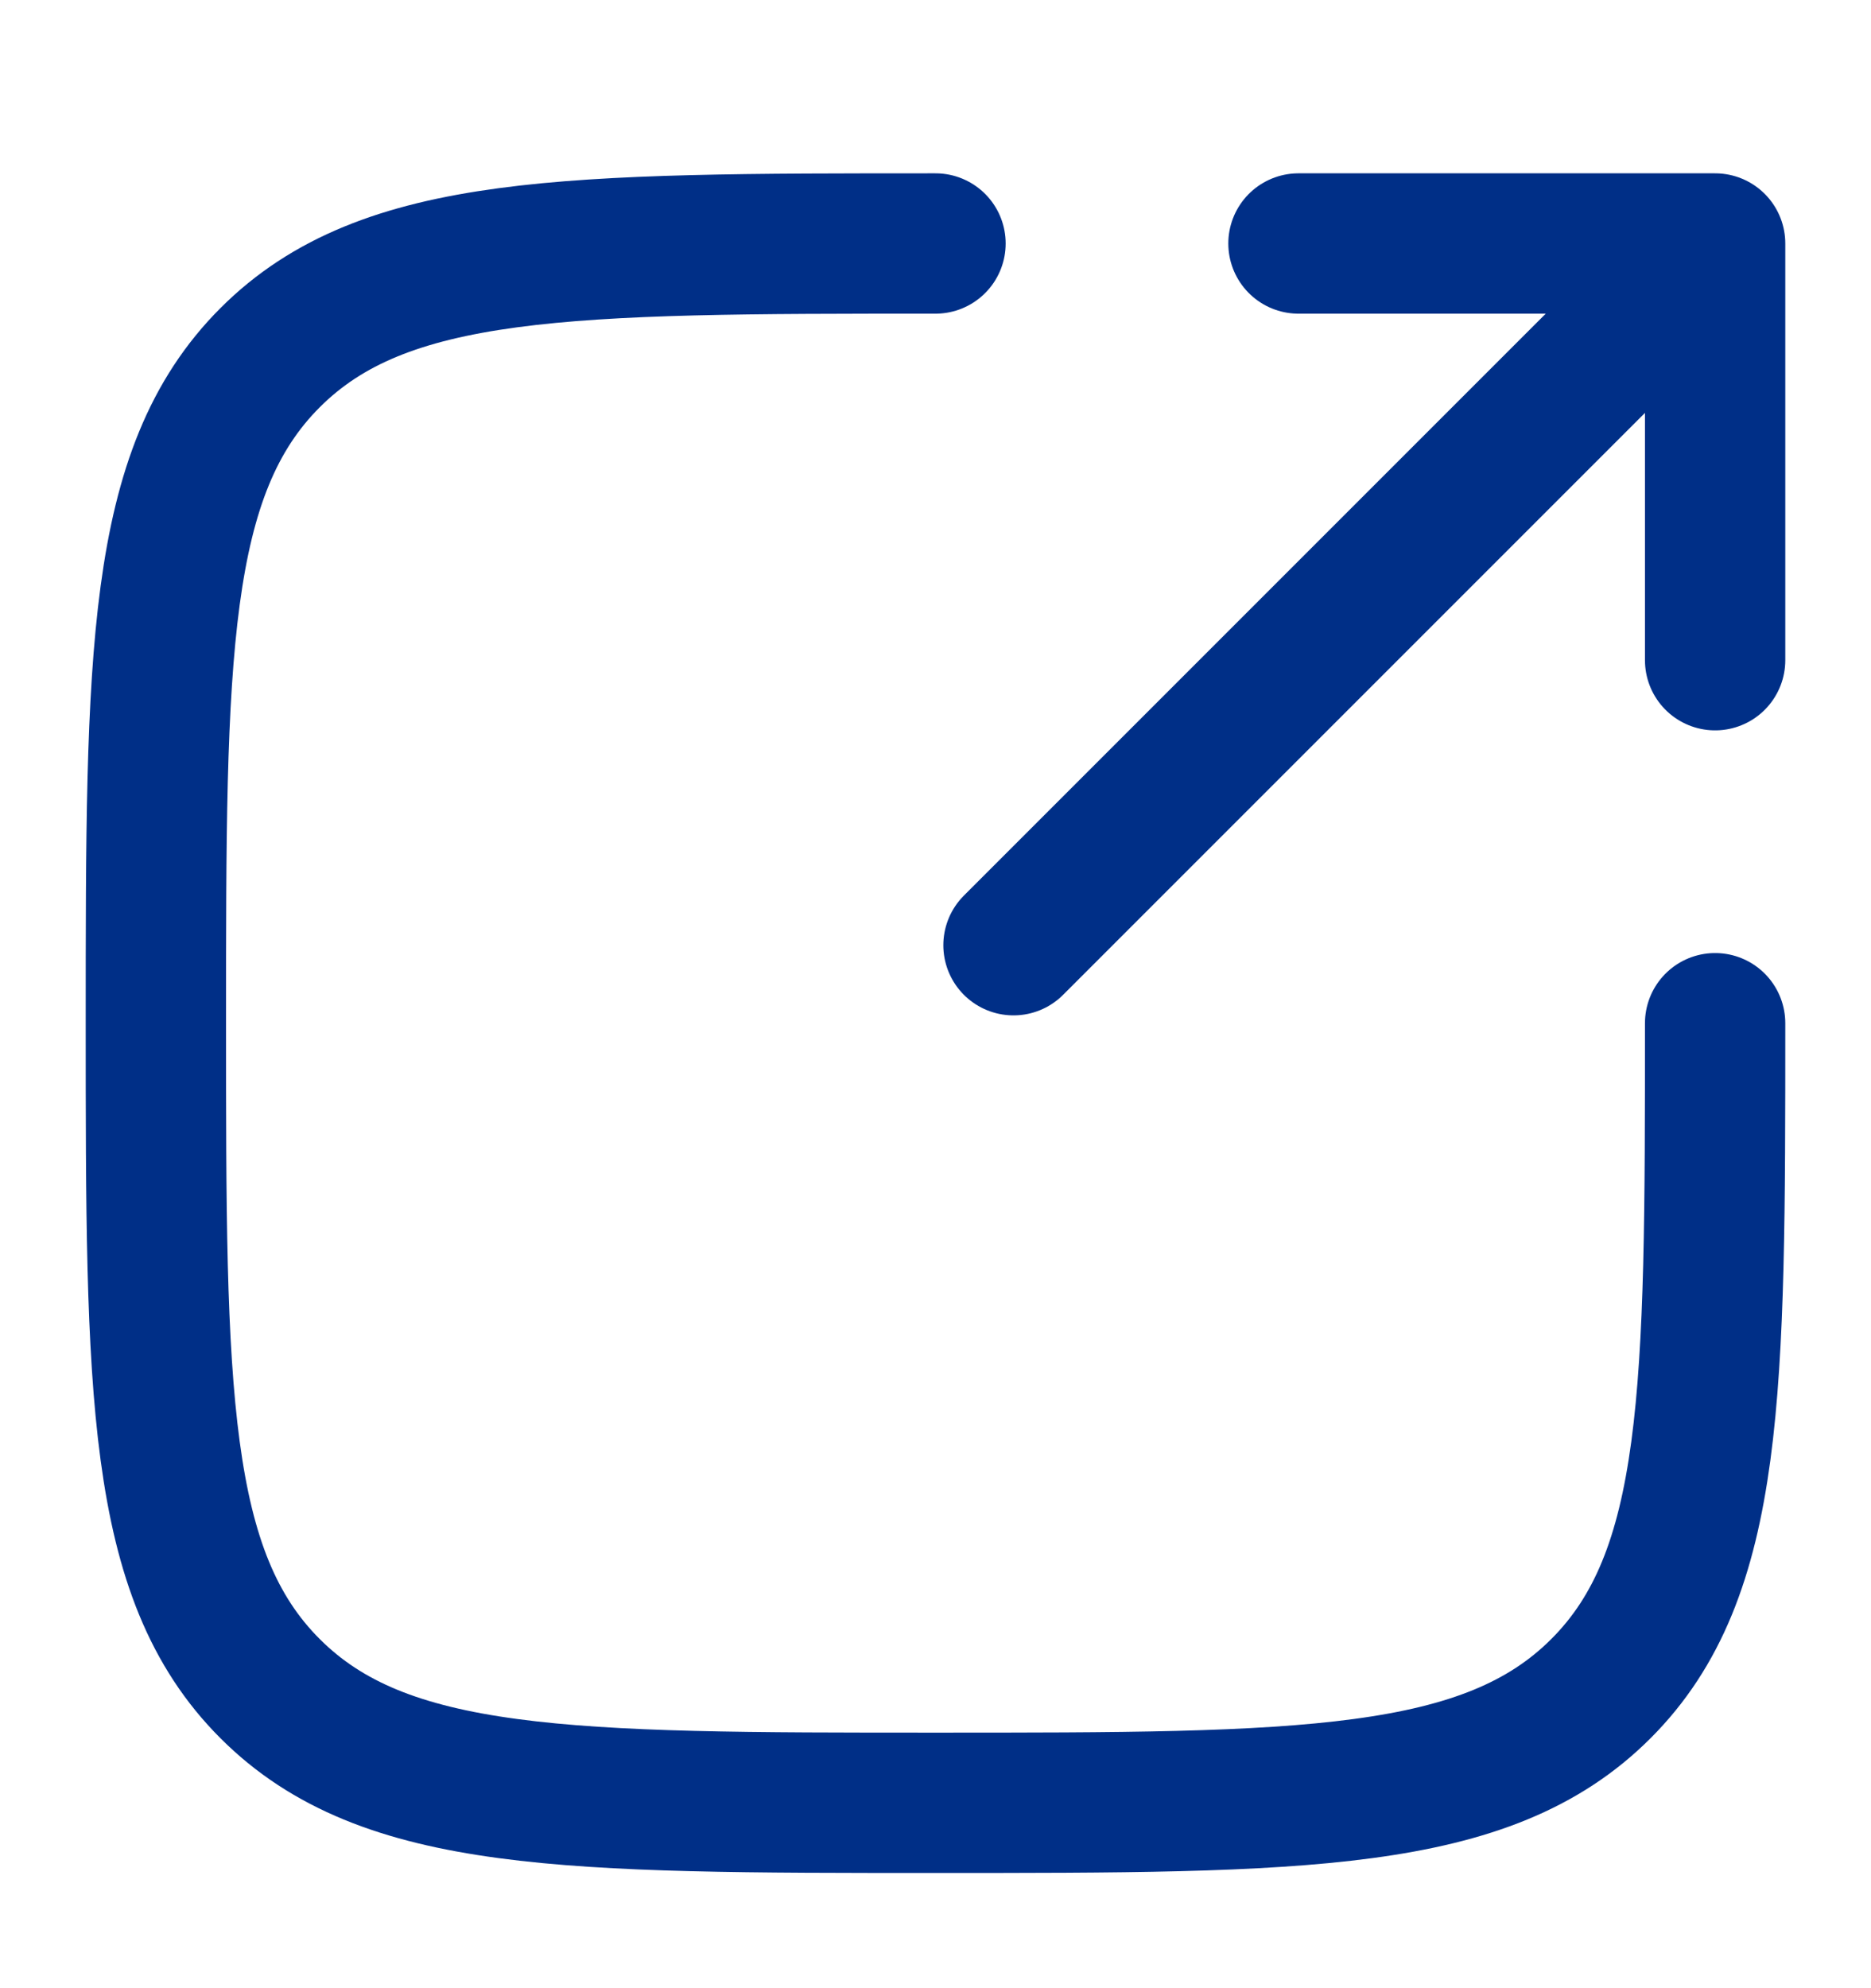 <?xml version="1.0" encoding="UTF-8"?>
<svg xmlns="http://www.w3.org/2000/svg" width="16" height="17" viewBox="0 0 16 17" fill="none">
  <g id="FlÃ¨che Lien Externe">
    <path id="Vector" d="M8.667 8.082L14.667 2.082M14.667 2.082H11.104M14.667 2.082V5.645" stroke="#002F87" stroke-width="1.2" stroke-linecap="round" stroke-linejoin="round"></path>
    <path id="Vector_2" d="M14.667 8.749C14.667 11.891 14.667 13.463 13.69 14.439C12.714 15.415 11.143 15.415 8 15.415C4.857 15.415 3.286 15.415 2.31 14.439C1.333 13.463 1.333 11.891 1.333 8.749C1.333 5.606 1.333 4.035 2.31 3.058C3.286 2.082 4.857 2.082 8 2.082" stroke="#002F87" stroke-width="1.2" stroke-linecap="round"></path>
  </g>
</svg>
